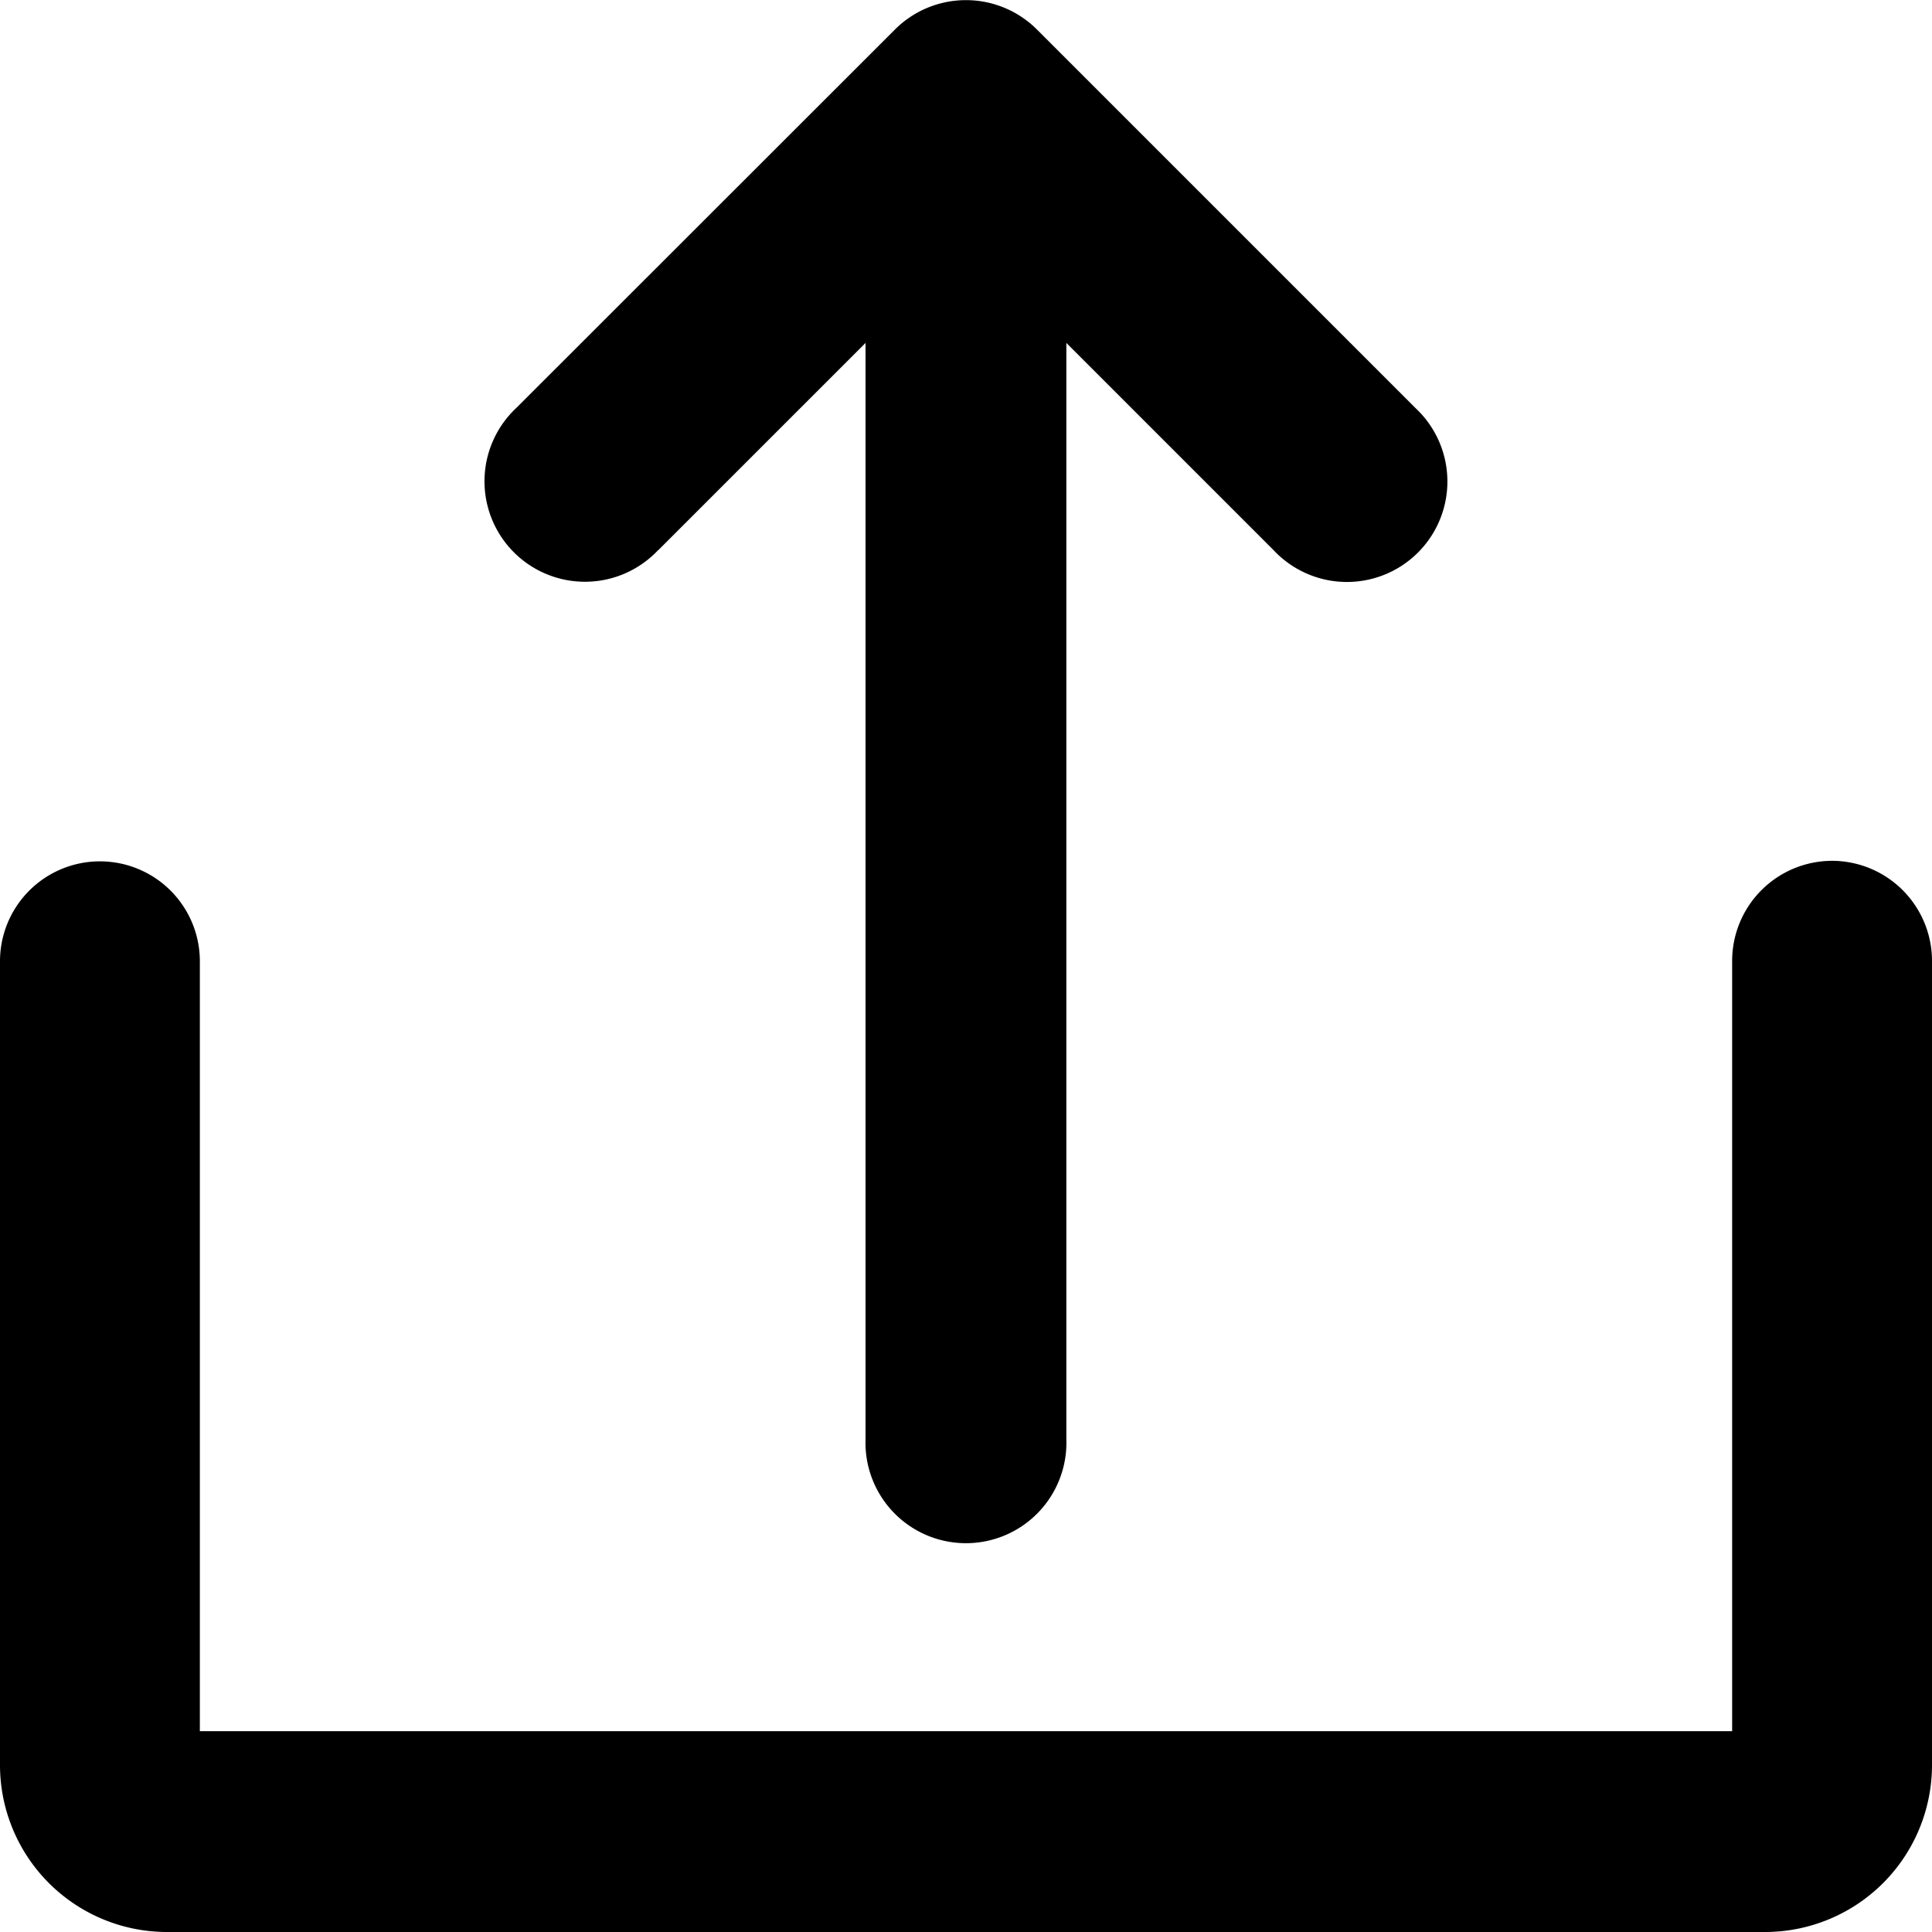 <svg id="upload" xmlns="http://www.w3.org/2000/svg" width="18" height="18" viewBox="0 0 18 18">
  <path id="Path_3468" data-name="Path 3468" d="M143.088,29.125l1.931-1.931V37.41a.936.936,0,1,0,1.871,0V27.194l1.931,1.931a.936.936,0,1,0,1.323-1.323l-3.528-3.528a.936.936,0,0,0-1.323,0L141.765,27.8a.936.936,0,1,0,1.323,1.323Z" transform="translate(-136.955 -23.999)"/>
  <path id="Path_3469" data-name="Path 3469" d="M41.069,232a.933.933,0,0,0-.931.936v7.173H25.862v-7.173a.931.931,0,1,0-1.862,0v7.485a1.556,1.556,0,0,0,1.552,1.559h14.9A1.556,1.556,0,0,0,42,240.421v-7.485A.933.933,0,0,0,41.069,232Z" transform="translate(-24 -223.98)"/>
</svg>
